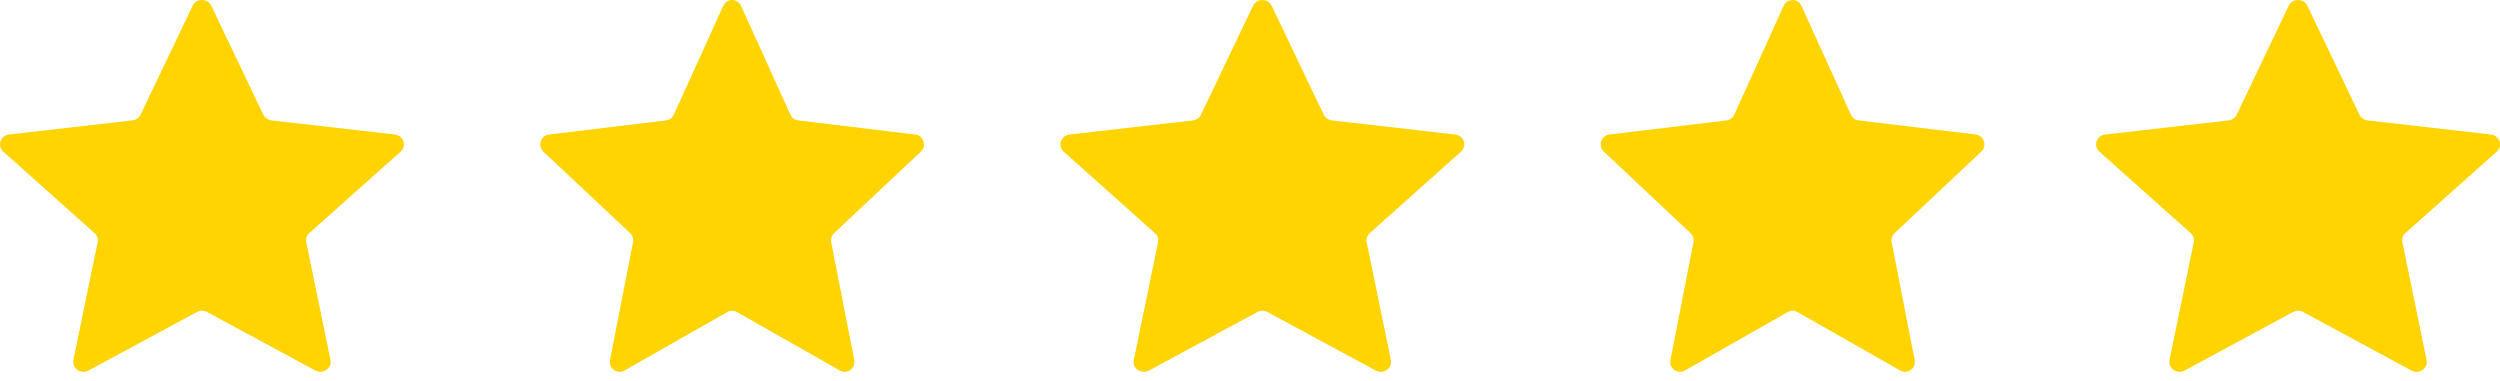 <?xml version="1.0" encoding="utf-8"?>
<svg xmlns="http://www.w3.org/2000/svg" fill="none" height="100%" overflow="visible" preserveAspectRatio="none" style="display: block;" viewBox="0 0 105 16" width="100%">
<path d="M30.377 0.243C30.524 -0.08 30.976 -0.08 31.122 0.243L33.198 4.817C33.258 4.949 33.38 5.039 33.522 5.057L38.444 5.65C38.792 5.692 38.932 6.129 38.675 6.37L35.035 9.79C34.931 9.888 34.885 10.036 34.912 10.178L35.878 15.119C35.946 15.468 35.581 15.737 35.276 15.563L30.95 13.104C30.826 13.033 30.674 13.033 30.55 13.104L26.224 15.563C25.919 15.737 25.553 15.468 25.621 15.119L26.587 10.178C26.615 10.036 26.569 9.888 26.464 9.79L22.824 6.37C22.568 6.129 22.707 5.692 23.055 5.65L27.977 5.057C28.118 5.04 28.241 4.949 28.301 4.817L30.377 0.243ZM52.627 0.243C52.781 -0.08 53.257 -0.08 53.411 0.243L55.597 4.817C55.66 4.949 55.788 5.039 55.937 5.057L61.119 5.65C61.485 5.692 61.632 6.129 61.361 6.37L57.531 9.79C57.42 9.888 57.371 10.036 57.401 10.178L58.417 15.119C58.489 15.468 58.105 15.737 57.783 15.563L53.23 13.104C53.099 13.033 52.94 13.033 52.809 13.104L48.255 15.563C47.934 15.737 47.548 15.468 47.62 15.119L48.638 10.178C48.667 10.036 48.617 9.888 48.507 9.79L44.676 6.37C44.406 6.129 44.553 5.692 44.918 5.65L50.1 5.057C50.249 5.04 50.379 4.949 50.442 4.817L52.627 0.243ZM74.915 0.243C75.062 -0.08 75.514 -0.08 75.66 0.243L77.737 4.817C77.796 4.949 77.918 5.039 78.06 5.057L82.983 5.65C83.33 5.692 83.47 6.129 83.213 6.37L79.573 9.79C79.469 9.888 79.423 10.036 79.45 10.178L80.416 15.119C80.484 15.468 80.119 15.737 79.814 15.563L75.489 13.104C75.364 13.033 75.213 13.033 75.088 13.104L70.762 15.563C70.457 15.737 70.091 15.468 70.159 15.119L71.125 10.178C71.153 10.036 71.107 9.888 71.002 9.79L67.362 6.37C67.106 6.129 67.245 5.692 67.592 5.65L72.515 5.057C72.656 5.04 72.779 4.949 72.839 4.817L74.915 0.243ZM96.126 0.243C96.28 -0.08 96.756 -0.08 96.91 0.243L99.096 4.817C99.159 4.949 99.288 5.04 99.437 5.057L104.618 5.65C104.984 5.692 105.131 6.129 104.861 6.37L101.029 9.79C100.919 9.888 100.87 10.036 100.9 10.178L101.916 15.119C101.988 15.468 101.604 15.737 101.282 15.563L96.73 13.104C96.599 13.033 96.439 13.033 96.308 13.104L91.754 15.563C91.433 15.737 91.049 15.468 91.12 15.119L92.137 10.178C92.166 10.036 92.117 9.888 92.007 9.79L88.176 6.37C87.906 6.129 88.052 5.692 88.418 5.65L93.6 5.057C93.749 5.039 93.878 4.949 93.941 4.817L96.126 0.243ZM8.09 0.242C8.244 -0.081 8.72 -0.081 8.874 0.242L11.06 4.816C11.123 4.948 11.251 5.038 11.4 5.056L16.582 5.649C16.948 5.691 17.095 6.128 16.824 6.369L12.993 9.789C12.883 9.887 12.834 10.035 12.864 10.177L13.88 15.118C13.952 15.467 13.568 15.736 13.246 15.562L8.693 13.102C8.562 13.032 8.403 13.032 8.272 13.102L3.718 15.562C3.397 15.736 3.011 15.467 3.083 15.118L4.101 10.177C4.13 10.035 4.08 9.887 3.97 9.789L0.139 6.369C-0.131 6.128 0.016 5.692 0.381 5.649L5.563 5.056C5.712 5.039 5.842 4.948 5.904 4.816L8.09 0.242Z" fill="#FFD400" id="Union"/>
</svg>